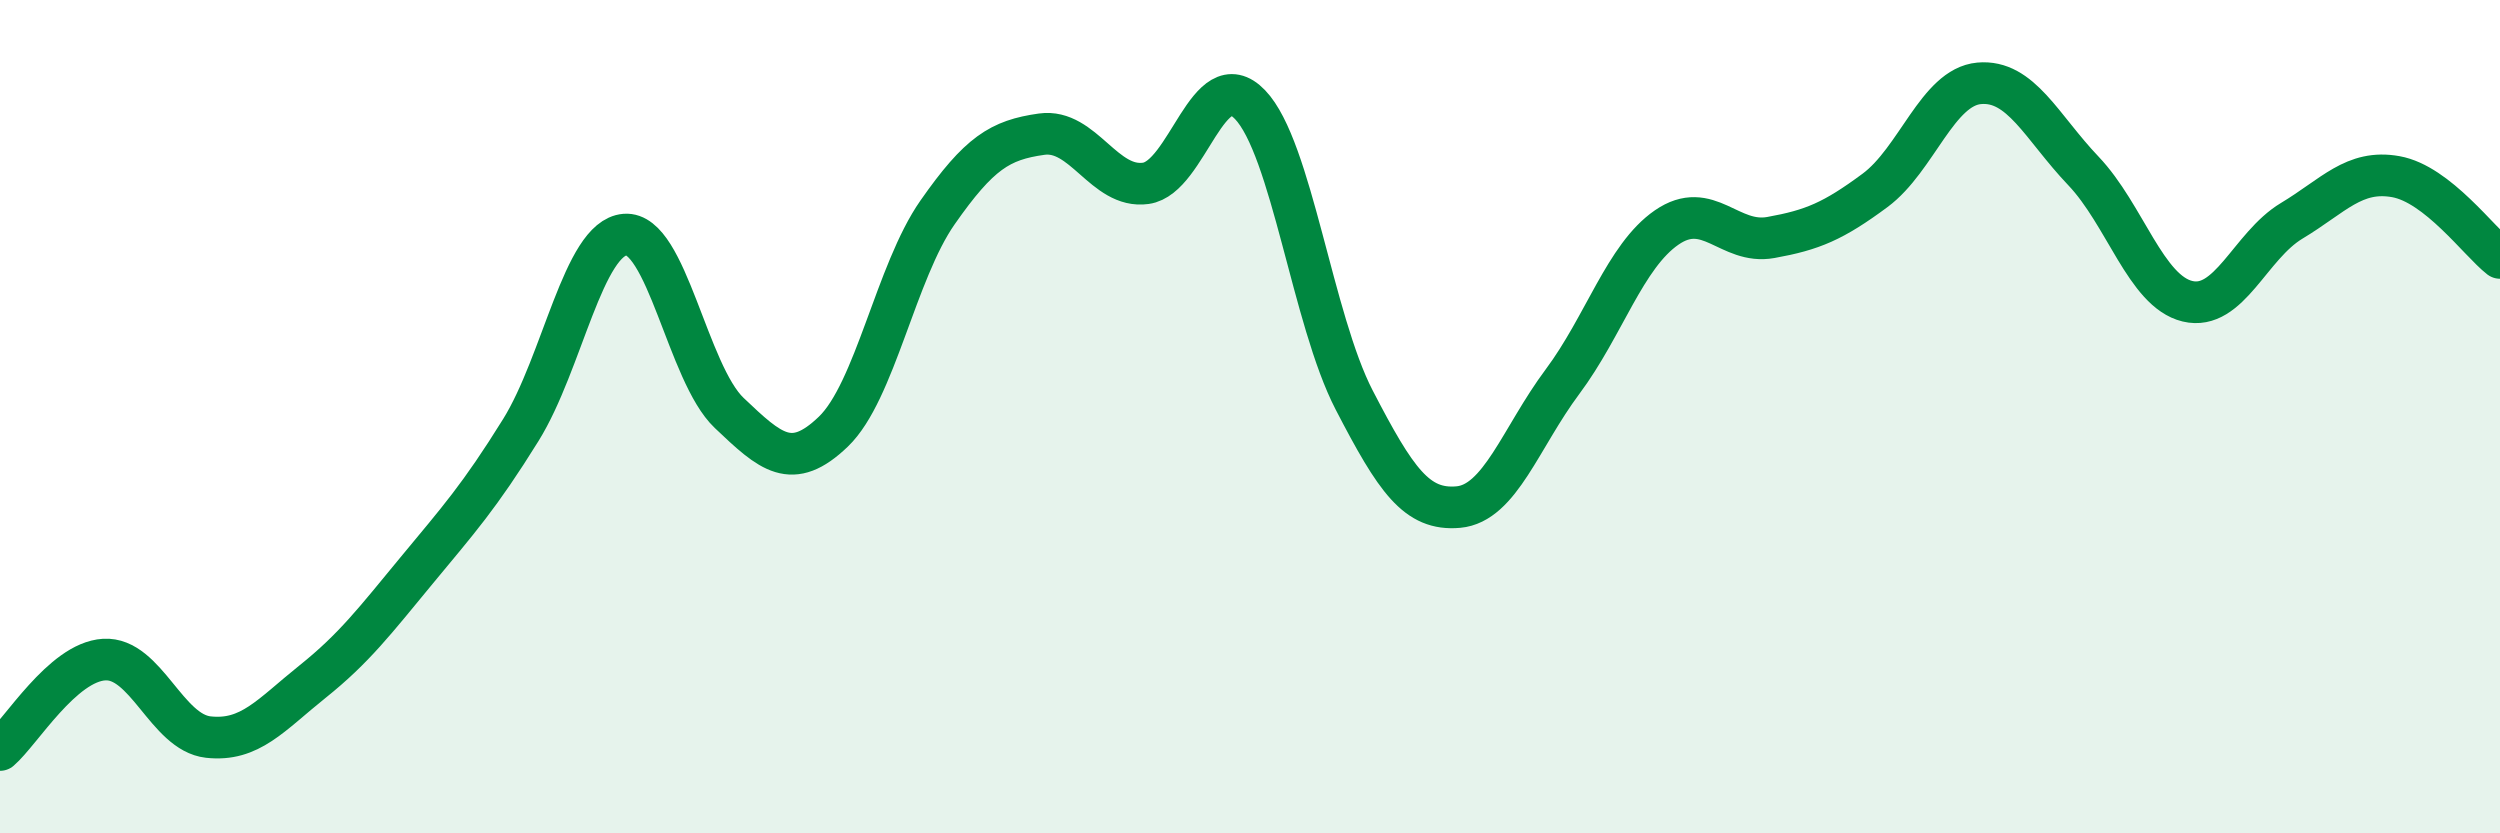 
    <svg width="60" height="20" viewBox="0 0 60 20" xmlns="http://www.w3.org/2000/svg">
      <path
        d="M 0,18 C 0.5,17.57 1.5,15.89 2.5,15.83 C 3.5,15.77 4,17.58 5,17.69 C 6,17.8 6.5,17.16 7.5,16.36 C 8.5,15.56 9,14.9 10,13.69 C 11,12.48 11.5,11.93 12.5,10.32 C 13.5,8.71 14,5.71 15,5.63 C 16,5.55 16.5,8.96 17.5,9.91 C 18.5,10.86 19,11.32 20,10.36 C 21,9.4 21.5,6.53 22.5,5.1 C 23.5,3.67 24,3.36 25,3.22 C 26,3.08 26.5,4.54 27.5,4.4 C 28.5,4.26 29,1.47 30,2.51 C 31,3.55 31.5,7.67 32.5,9.6 C 33.5,11.53 34,12.26 35,12.17 C 36,12.08 36.5,10.5 37.5,9.16 C 38.5,7.82 39,6.15 40,5.46 C 41,4.77 41.5,5.88 42.5,5.7 C 43.5,5.52 44,5.31 45,4.57 C 46,3.83 46.5,2.09 47.5,2 C 48.5,1.91 49,3.05 50,4.1 C 51,5.15 51.5,6.99 52.5,7.23 C 53.5,7.47 54,5.9 55,5.3 C 56,4.7 56.5,4.06 57.5,4.24 C 58.5,4.42 59.5,5.8 60,6.19L60 20L0 20Z"
        fill="#008740"
        opacity="0.1"
        stroke-linecap="round"
        stroke-linejoin="round"
      />
      <path
        d="M 0,18 C 0.5,17.57 1.5,15.89 2.5,15.83 C 3.5,15.77 4,17.58 5,17.69 C 6,17.8 6.5,17.16 7.5,16.36 C 8.5,15.56 9,14.9 10,13.69 C 11,12.48 11.5,11.93 12.5,10.32 C 13.5,8.71 14,5.71 15,5.63 C 16,5.55 16.5,8.96 17.5,9.91 C 18.5,10.86 19,11.32 20,10.36 C 21,9.4 21.5,6.53 22.5,5.1 C 23.5,3.67 24,3.36 25,3.22 C 26,3.08 26.5,4.54 27.5,4.4 C 28.5,4.26 29,1.47 30,2.51 C 31,3.55 31.5,7.67 32.5,9.6 C 33.5,11.53 34,12.26 35,12.17 C 36,12.08 36.5,10.5 37.5,9.16 C 38.5,7.82 39,6.15 40,5.46 C 41,4.77 41.5,5.88 42.5,5.7 C 43.5,5.52 44,5.31 45,4.57 C 46,3.83 46.5,2.09 47.5,2 C 48.5,1.91 49,3.05 50,4.1 C 51,5.15 51.5,6.99 52.5,7.23 C 53.5,7.47 54,5.9 55,5.3 C 56,4.7 56.5,4.06 57.5,4.24 C 58.5,4.42 59.5,5.8 60,6.19"
        stroke="#008740"
        stroke-width="1"
        fill="none"
        stroke-linecap="round"
        stroke-linejoin="round"
      />
    </svg>
  
